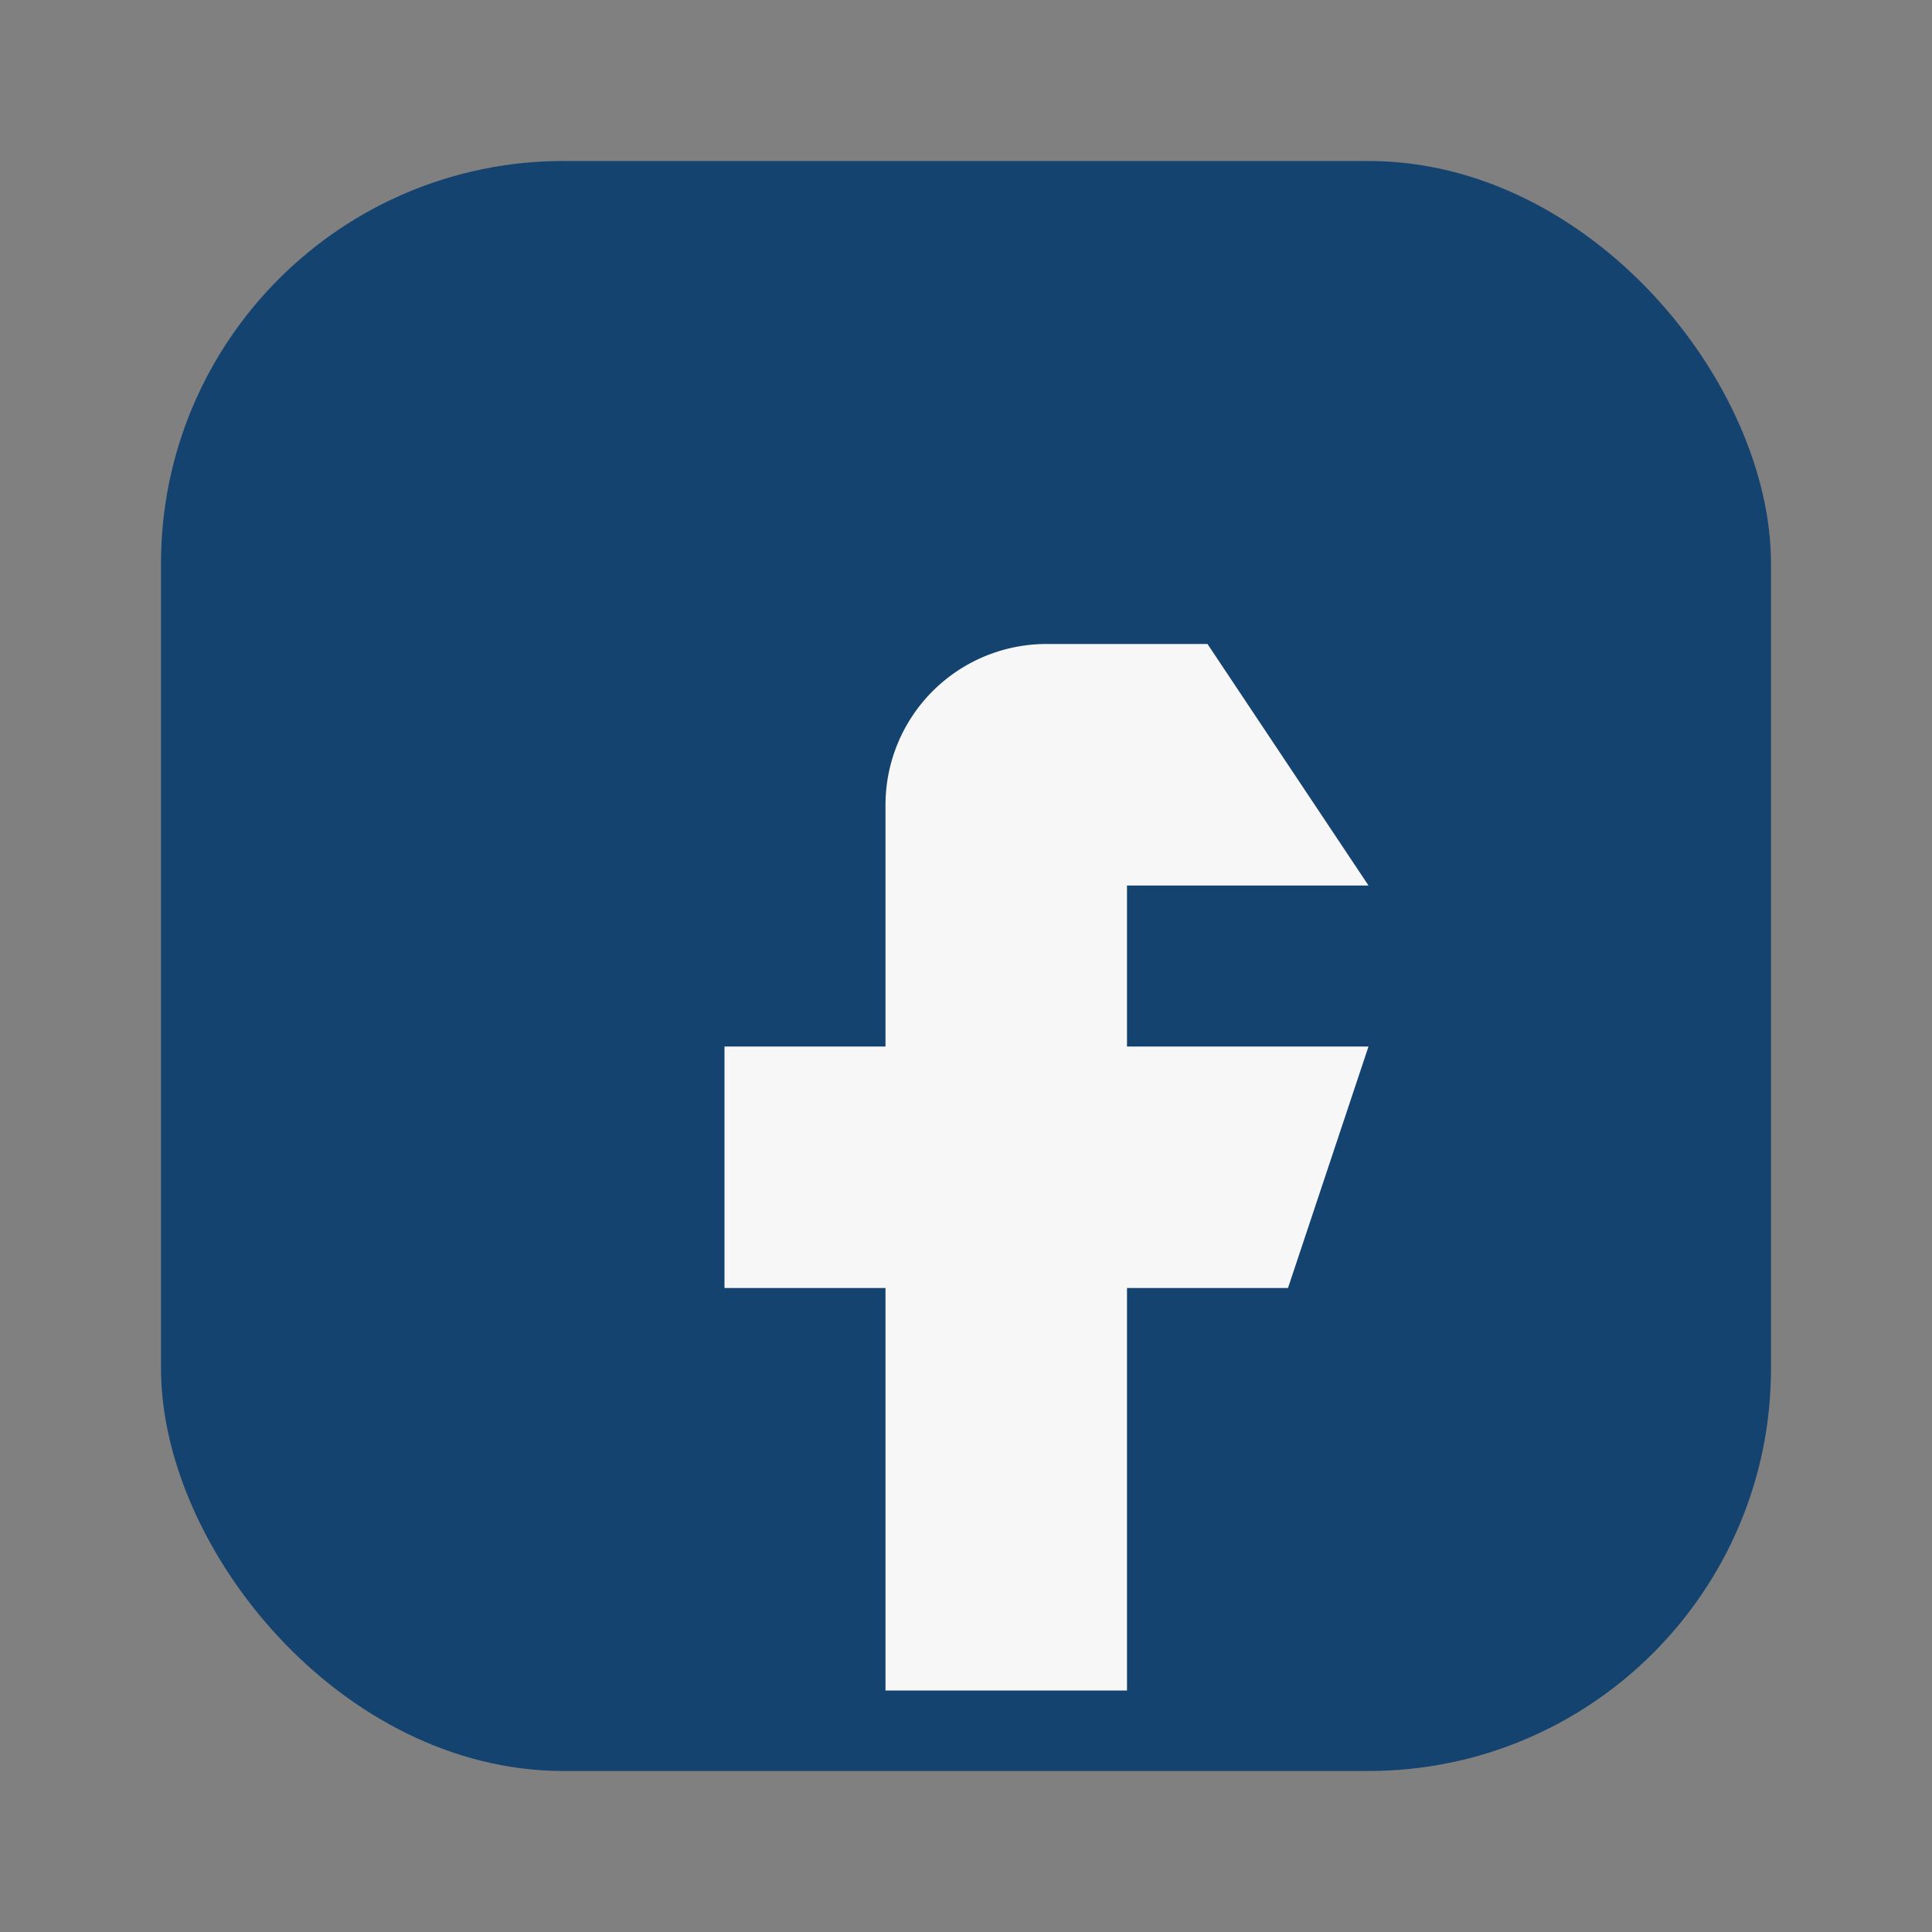 <?xml version="1.0" encoding="UTF-8"?>
<svg xmlns="http://www.w3.org/2000/svg" width="24" height="24" viewBox="0 0 24 24"><rect x="0" y="0" width="24" height="24" fill="#808080" stroke="none"/><rect x="2" y="2" width="20" height="20" rx="5" fill="#154370"/><path d="M15 8h-2a2 2 0 0 0-2 2v3h-2v3h2v5h3v-5h2l1-3h-3v-2h3z" fill="#F7F7F7"/></svg>